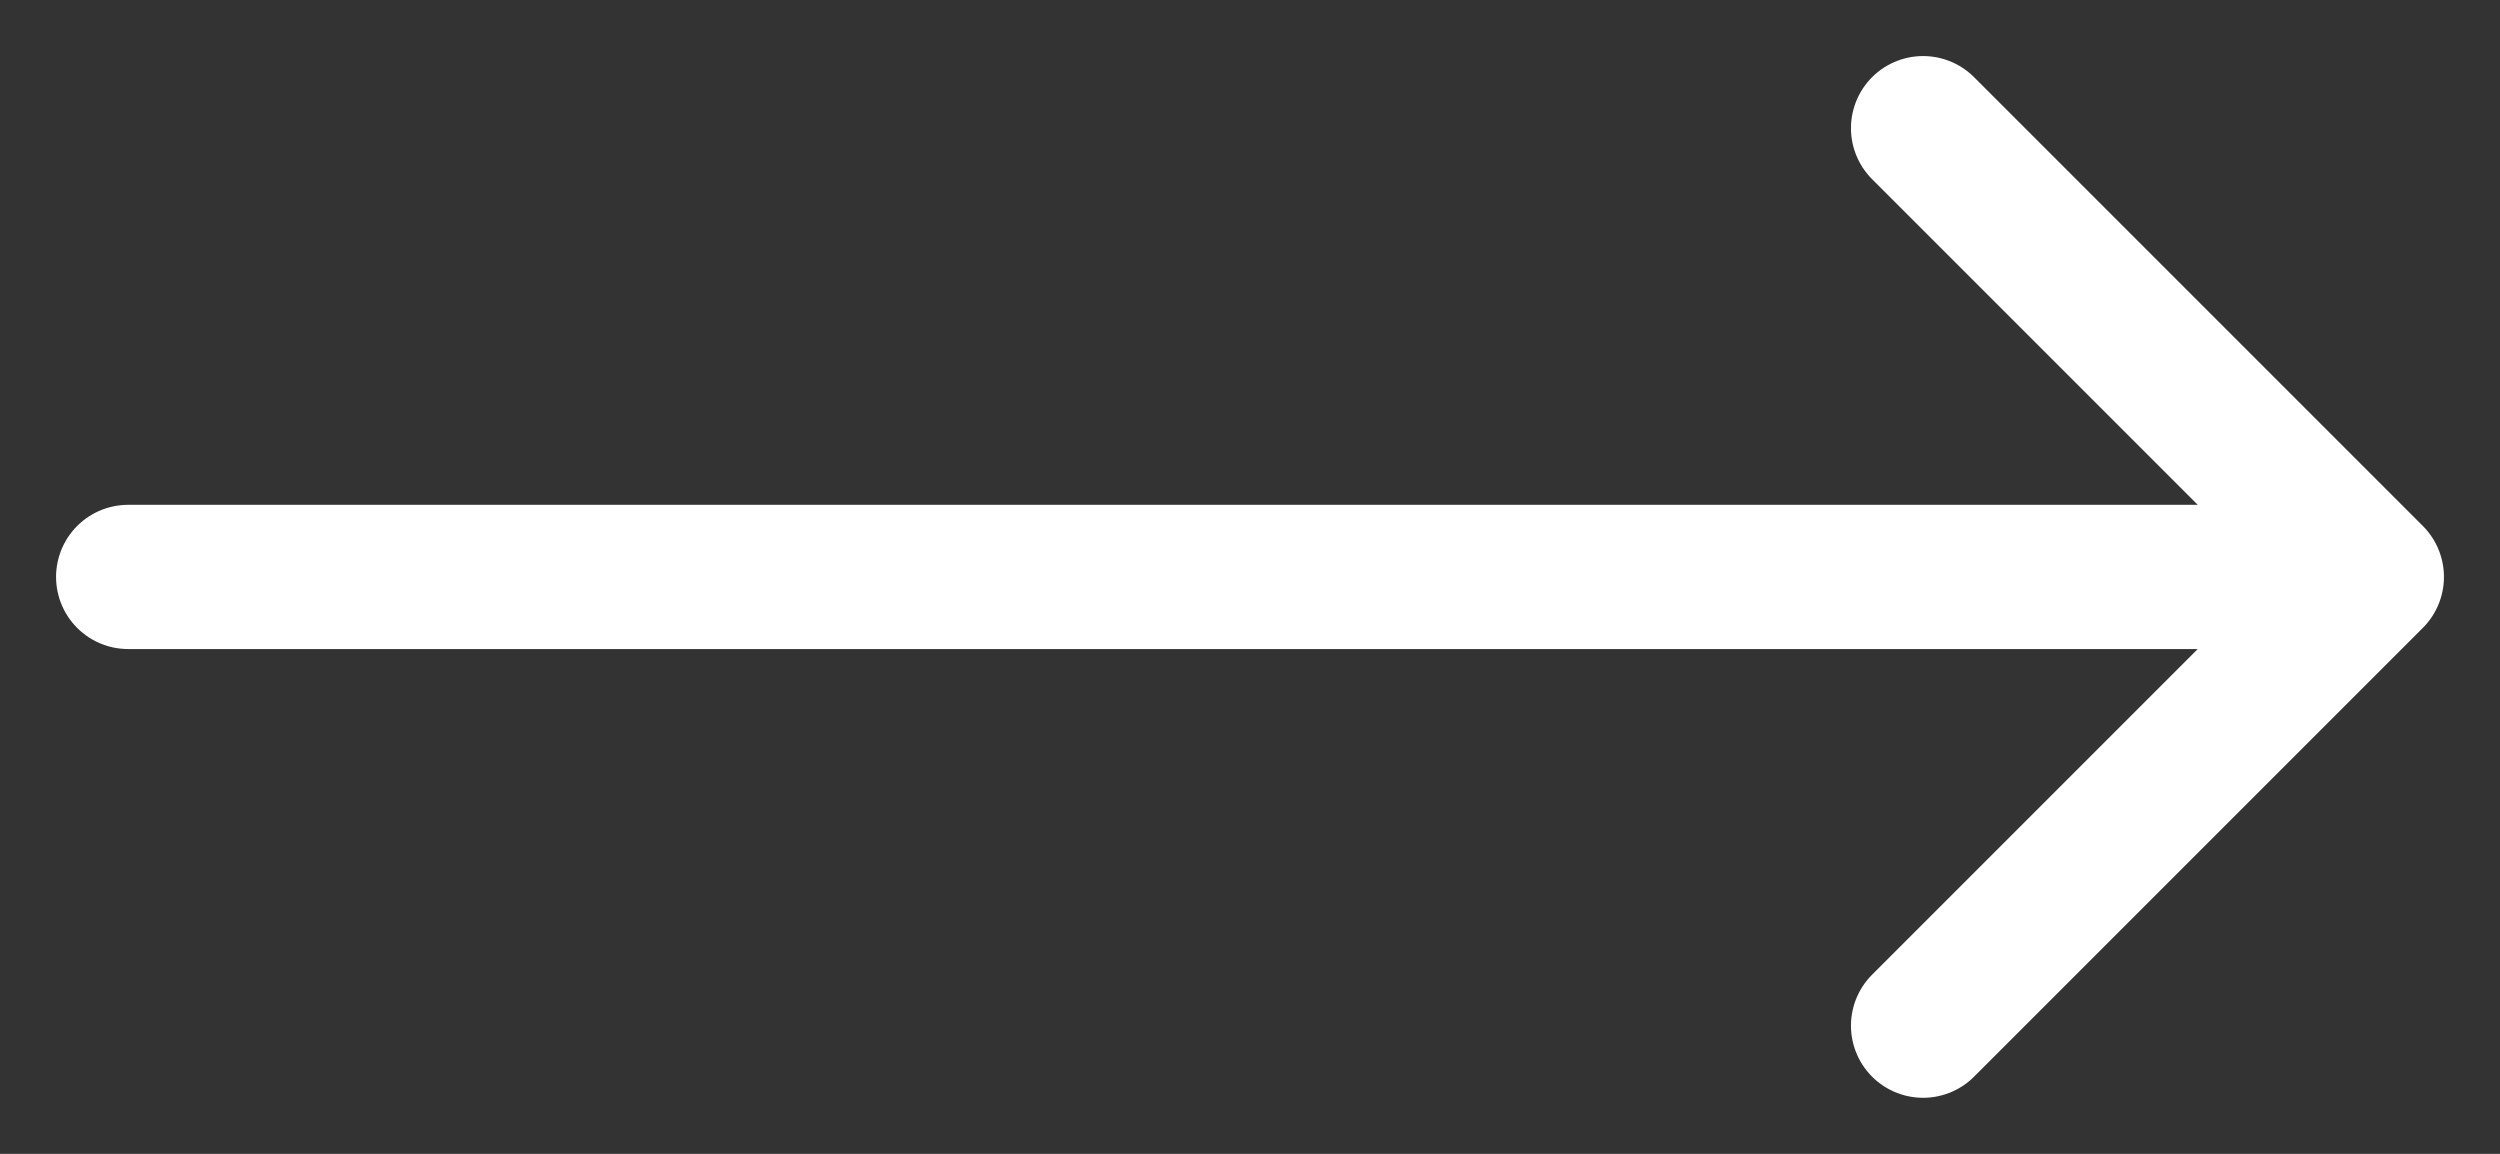 <svg width="26" height="12" viewBox="0 0 26 12" fill="none" xmlns="http://www.w3.org/2000/svg">
<rect x="0" y="0" width="26" height="12" fill="#333333" stroke="none"/>
<path d="M20 1.333L24.667 6M24.667 6L20 10.667M24.667 6H1.333" stroke="white" stroke-width="1.5" stroke-linecap="round" stroke-linejoin="round"/>
</svg>
